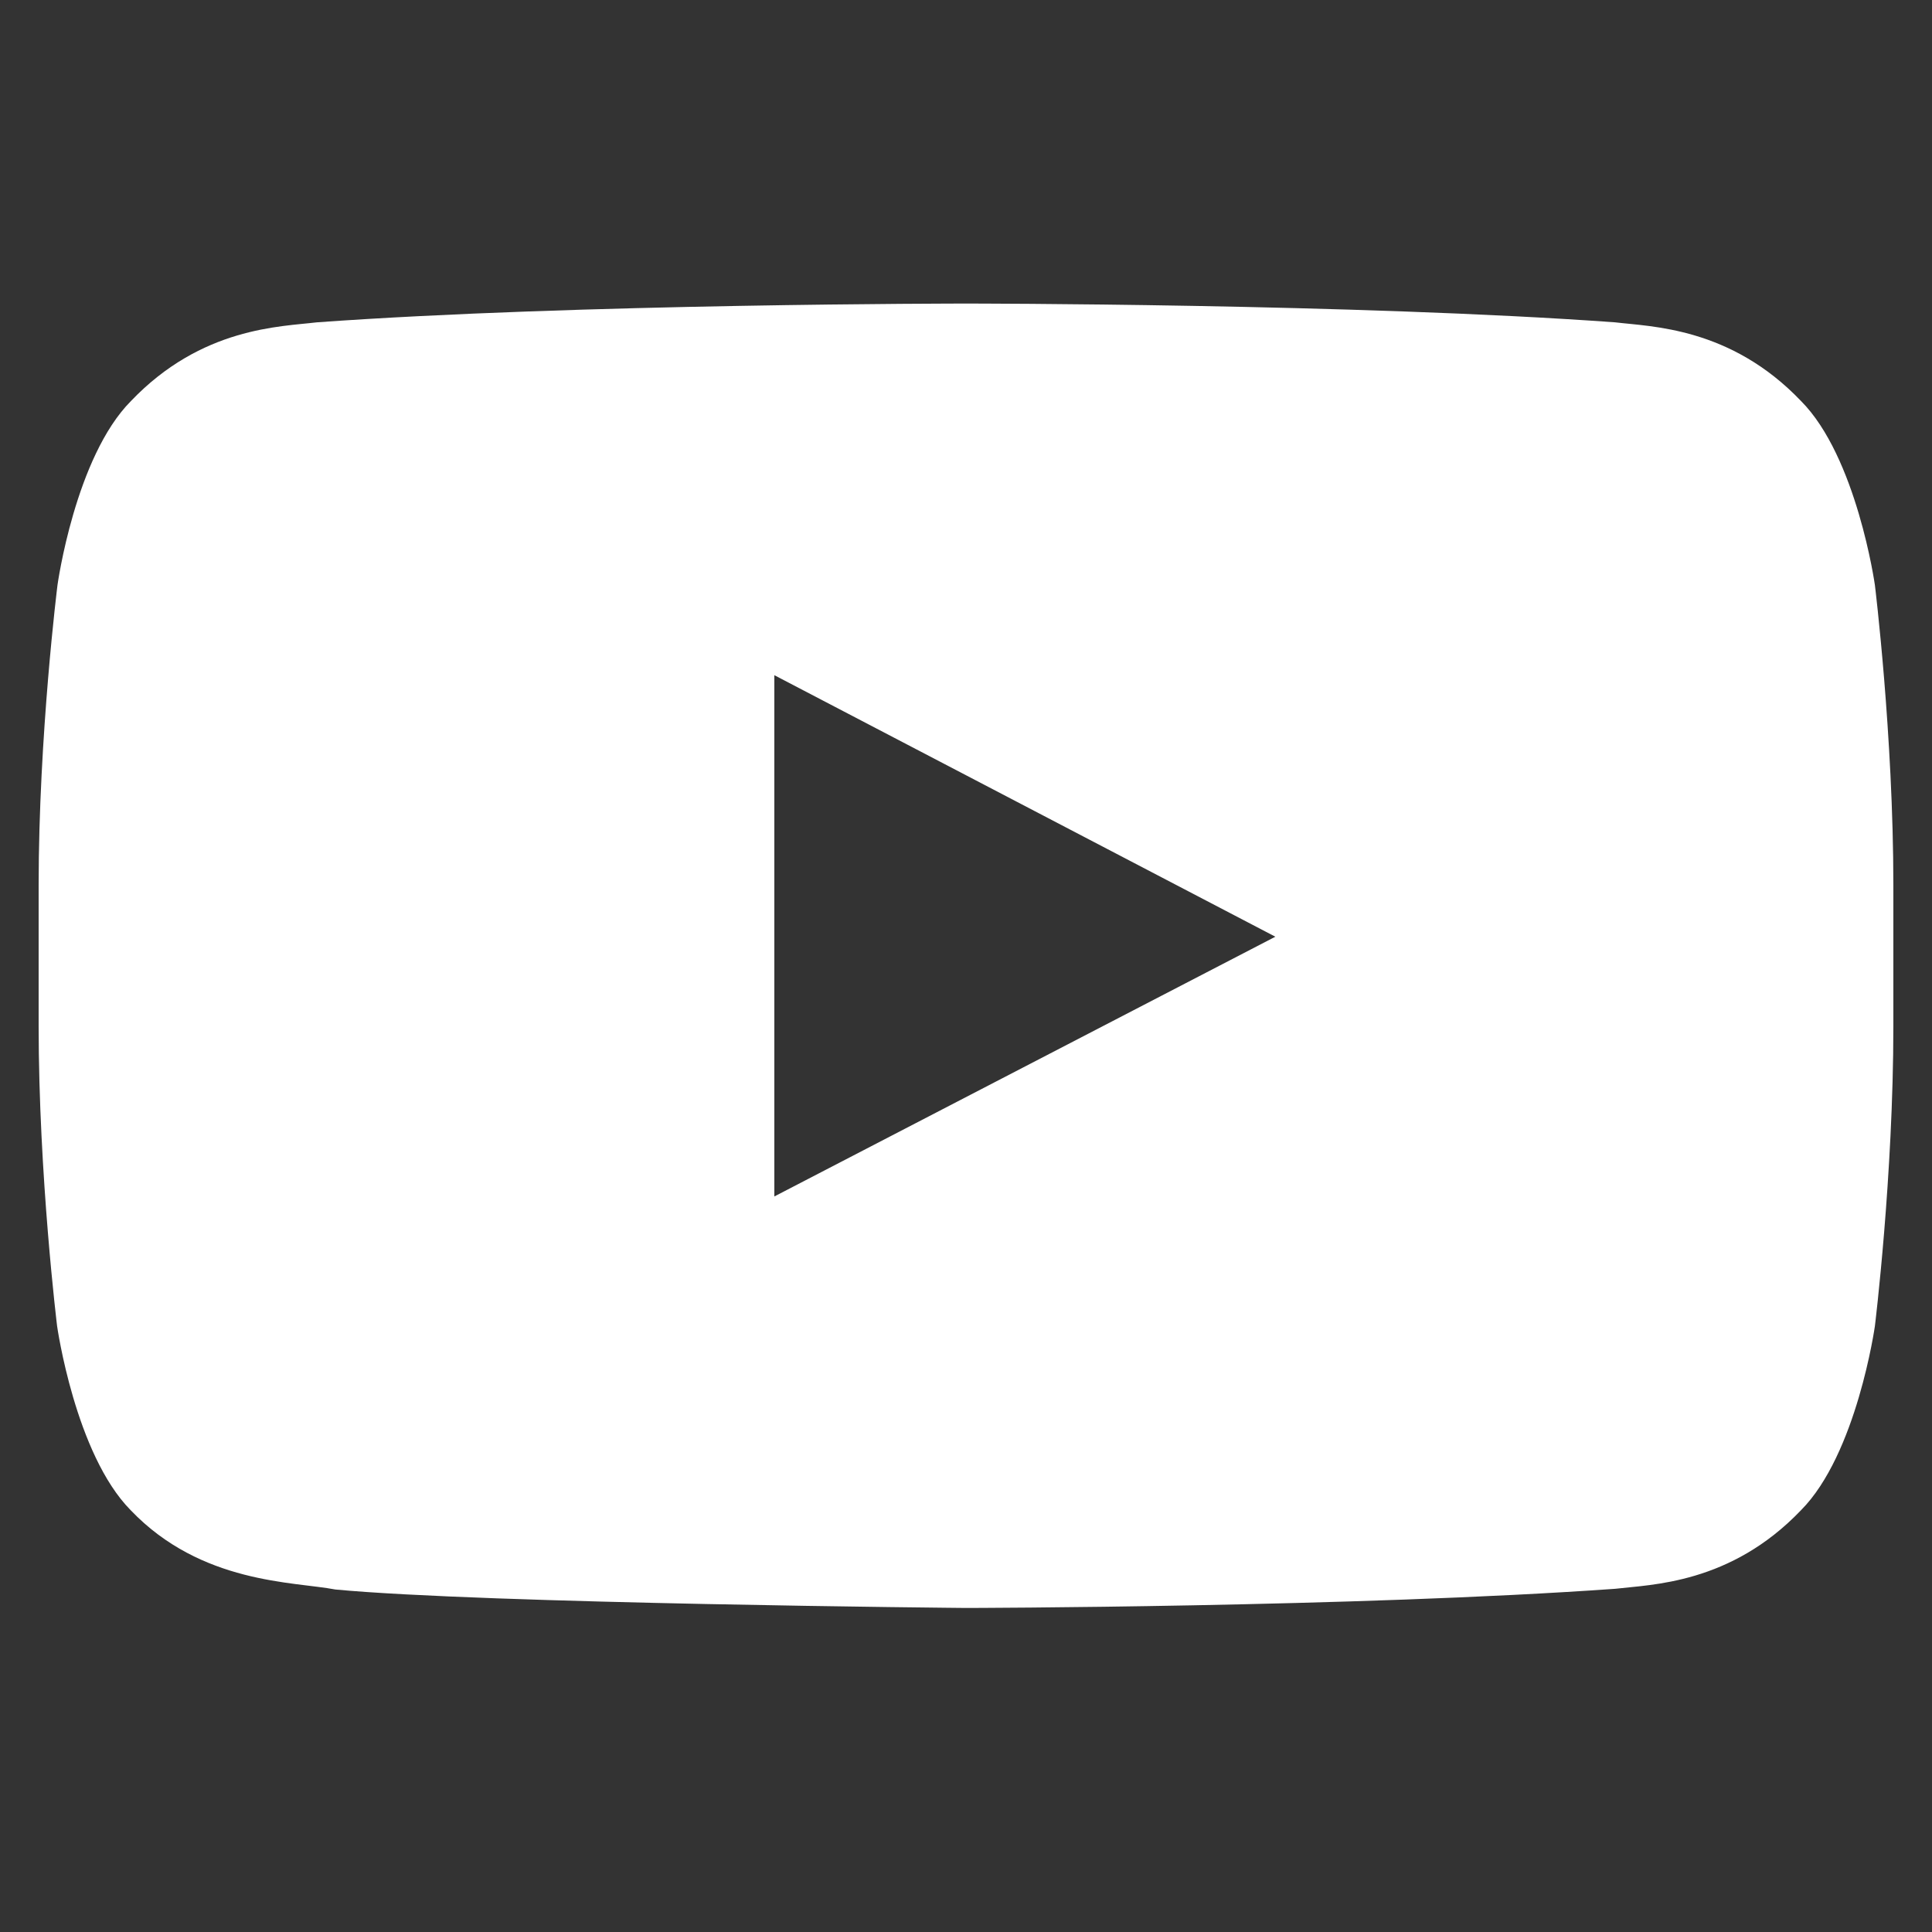<svg width="25" height="25" viewBox="0 0 25 25" fill="none" xmlns="http://www.w3.org/2000/svg">
<rect x="0" y="0" width="25" height="25" fill="#333333" stroke="none"/>
<g id="Social icon" clip-path="url(#clip0_88_3638)">
<g id="Lozenge">
<path id="Vector" d="M24.261 7.57C24.261 7.57 24.027 5.915 23.305 5.189C22.391 4.232 21.369 4.228 20.9 4.171C17.544 3.928 12.505 3.928 12.505 3.928H12.495C12.495 3.928 7.456 3.928 4.1 4.171C3.631 4.228 2.609 4.232 1.695 5.189C0.973 5.915 0.744 7.57 0.744 7.57C0.744 7.57 0.5 9.515 0.5 11.456V13.275C0.5 15.215 0.739 17.16 0.739 17.16C0.739 17.16 0.973 18.815 1.691 19.542C2.605 20.498 3.805 20.465 4.339 20.568C6.261 20.751 12.5 20.807 12.5 20.807C12.5 20.807 17.544 20.798 20.9 20.559C21.369 20.503 22.391 20.498 23.305 19.542C24.027 18.815 24.261 17.16 24.261 17.16C24.261 17.16 24.5 15.22 24.5 13.275V11.456C24.5 9.515 24.261 7.57 24.261 7.57ZM10.02 15.482V8.737L16.503 12.121L10.02 15.482Z" fill="white"/>
</g>
</g>
<defs>
<clipPath id="clip0_88_3638">
<rect width="24" height="24" fill="white" transform="translate(0.5 0.37)"/>
</clipPath>
</defs>
</svg>
